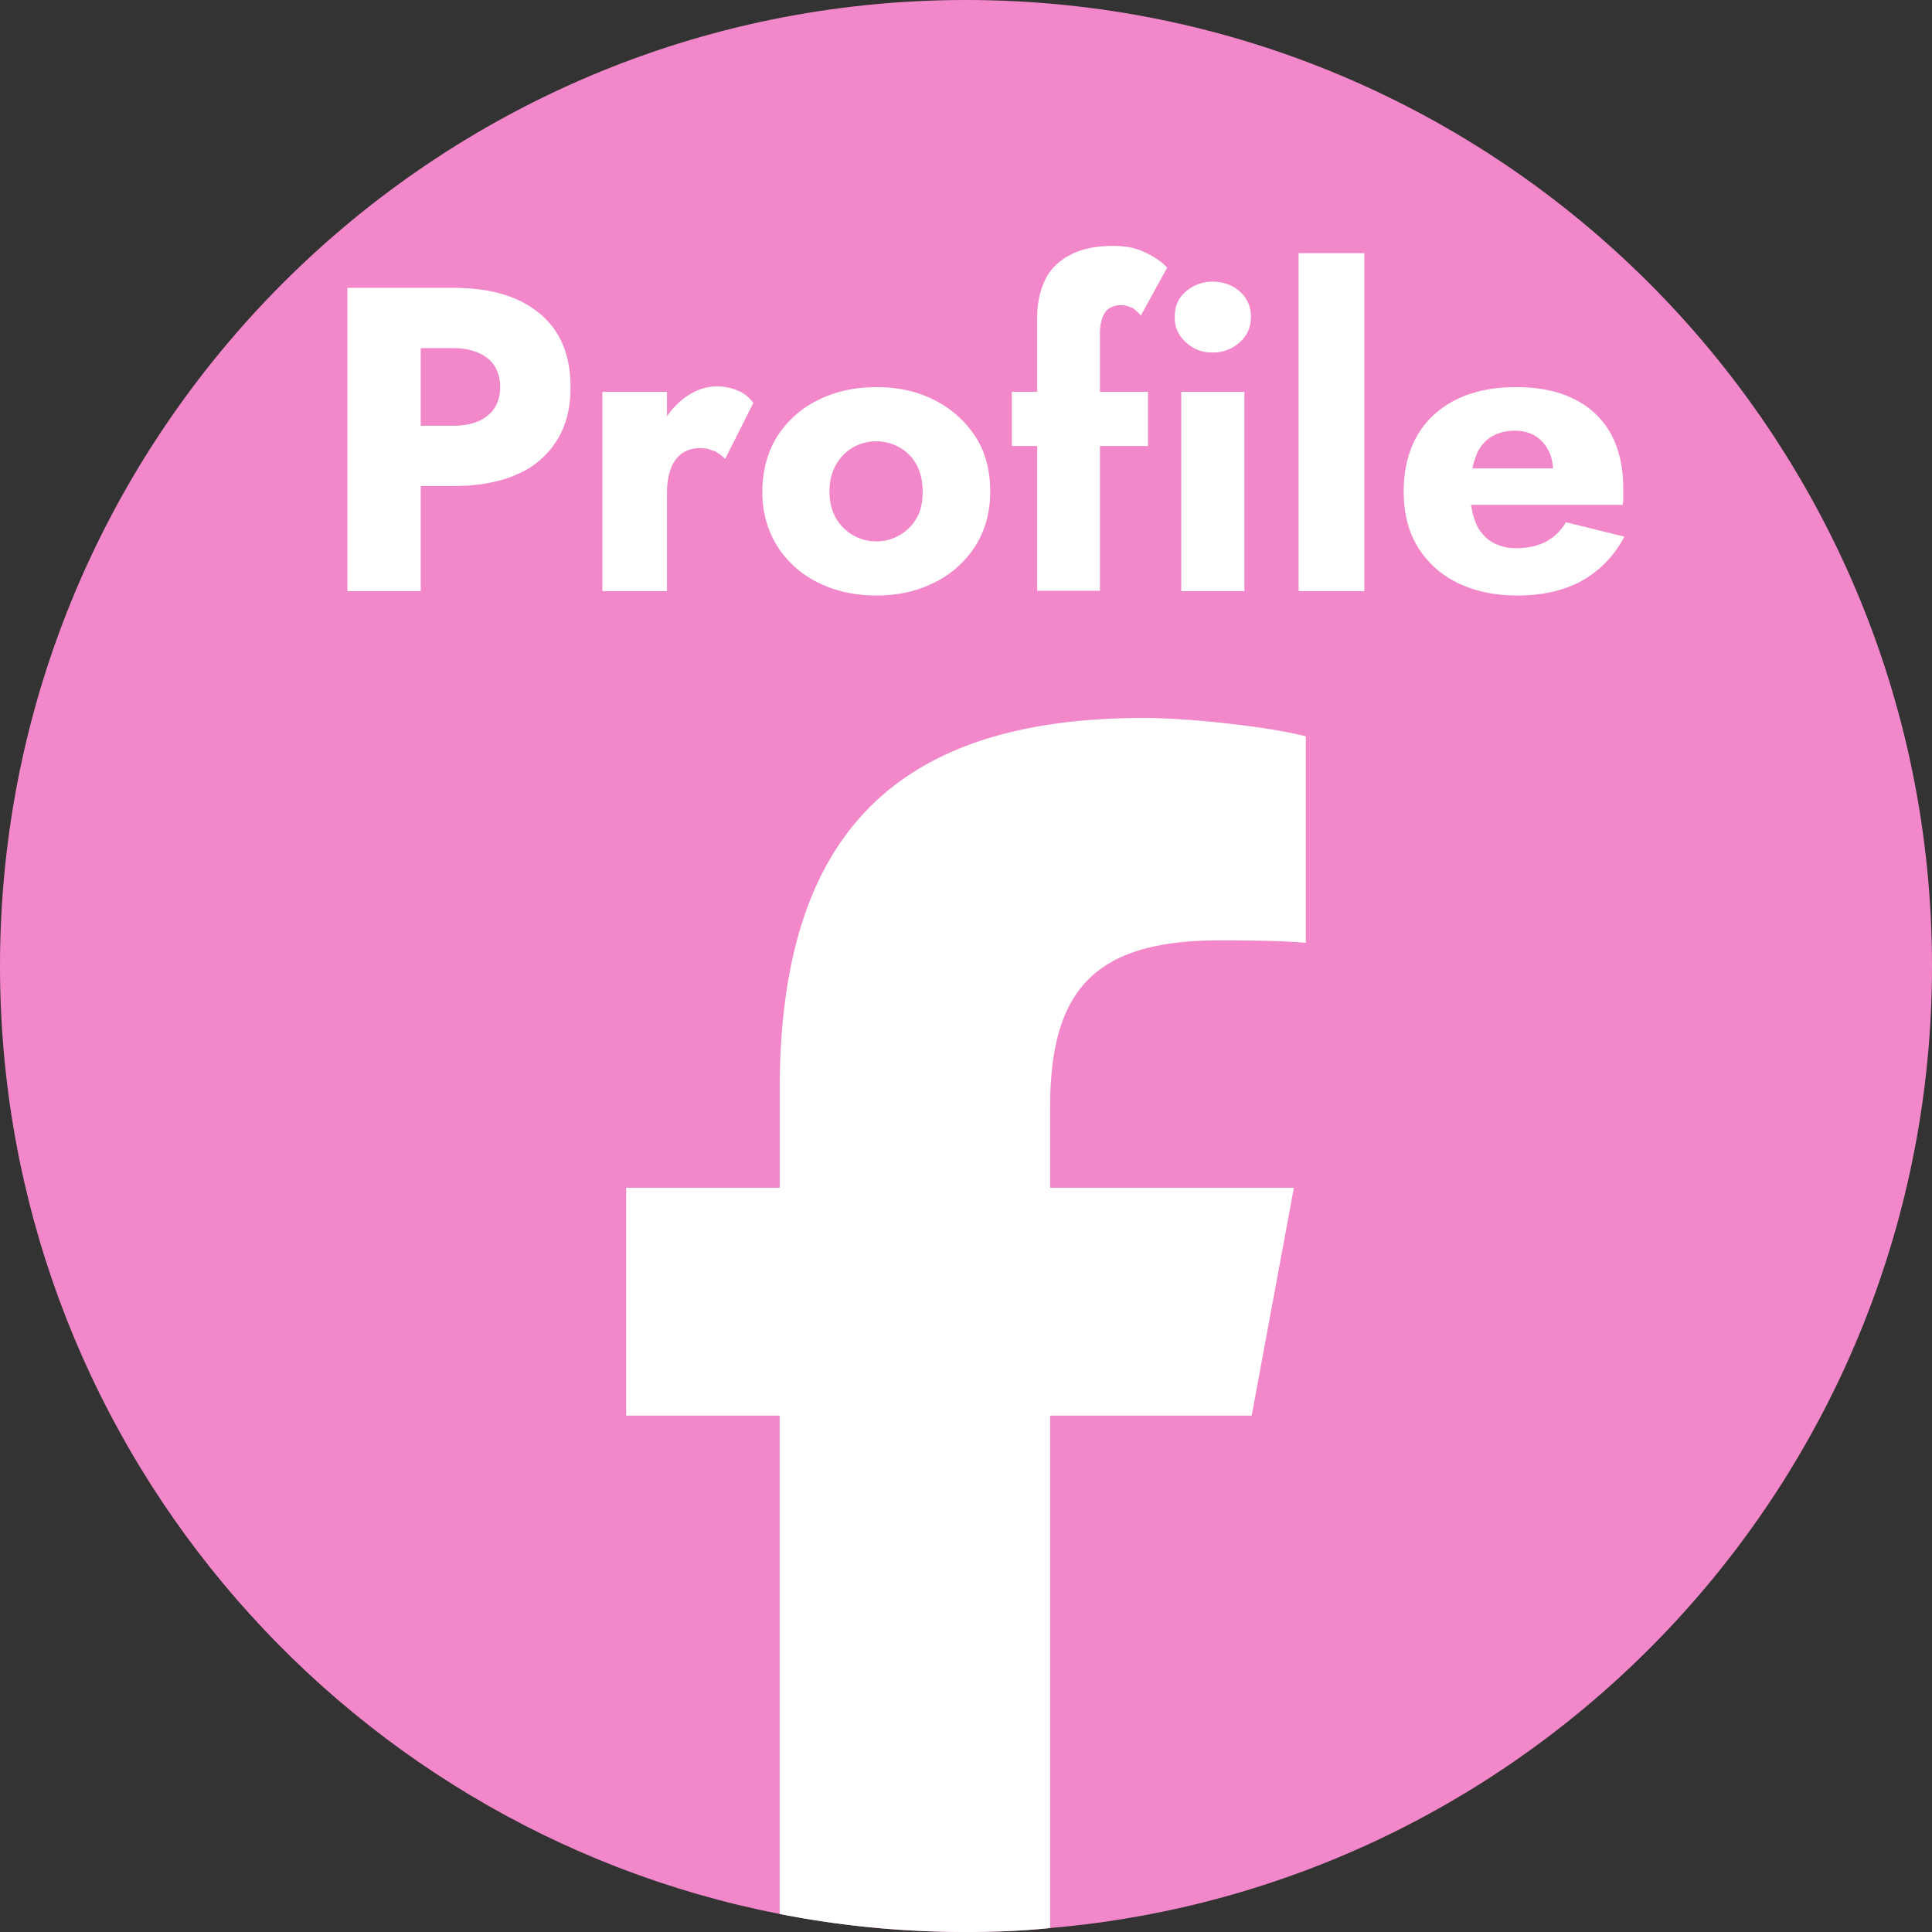 <svg width="38" height="38" fill="none" xmlns="http://www.w3.org/2000/svg"><rect width="100%" height="100%" fill="#333333" stroke="none"/><path d="M38 19c0 9.937-7.628 18.09-17.345 18.922-.547.057-1.094.078-1.655.078-1.25 0-2.479-.12-3.665-.355C6.598 35.94 0 28.24 0 19 0 8.51 8.51 0 19 0s19 8.51 19 19z" fill="#F287C9"/><path d="M20.655 21.77v1.591h4.794l-.83 4.482h-3.964v10.079c-.547.057-1.094.078-1.655.078-1.25 0-2.479-.12-3.665-.355v-9.802h-3.019v-4.482h3.02V21.43c0-4.993 2.258-7.309 7.166-7.309.923 0 2.528.185 3.182.363v4.062c-.341-.035-.945-.05-1.69-.05-2.408 0-3.339.917-3.339 3.275zM8.275 5.661v5.966H6.833V5.661h1.442zm-.533 0h1.165c.504 0 .93.078 1.271.234.341.157.604.377.782.668.177.291.262.64.262 1.051 0 .412-.085.746-.262 1.037a1.701 1.701 0 01-.782.675c-.34.156-.767.234-1.271.234H7.742V8.374h1.165c.291 0 .519-.064.682-.199.163-.127.248-.32.248-.56 0-.242-.085-.441-.248-.569-.163-.128-.39-.199-.682-.199H7.742V5.661zm5.378 5.966h-1.272v-3.92h1.271v3.92zm.915-2.756a.58.58 0 00-.284-.056.596.596 0 00-.334.099.63.63 0 00-.22.298c-.05.128-.078.292-.078.476l-.305-.454c0-.313.064-.59.184-.839a1.57 1.57 0 01.483-.582c.2-.142.405-.213.625-.213.142 0 .277.028.412.085a.673.673 0 01.299.242l-.554 1.1a.929.929 0 00-.22-.163l-.008.007zm1.25-.284a1.97 1.97 0 01.803-.717c.34-.17.724-.256 1.15-.256.427 0 .81.085 1.144.256.334.17.604.412.803.717.199.306.291.668.291 1.08 0 .412-.1.767-.291 1.072a2.015 2.015 0 01-.803.718c-.34.17-.717.256-1.143.256-.427 0-.81-.086-1.151-.256a1.968 1.968 0 01-.803-.718 1.988 1.988 0 01-.29-1.072c0-.405.099-.774.29-1.08zm1.158 1.606a.914.914 0 00.796.455c.17 0 .32-.043.454-.122a.886.886 0 00.334-.333c.085-.143.12-.32.12-.526 0-.206-.042-.384-.12-.526a.857.857 0 00-.334-.34.926.926 0 00-.916 0 .906.906 0 00-.334.34c-.085.15-.128.327-.128.526s.043.376.128.526zm6.137-2.486v1.065h-2.678V7.707h2.678zm-.327-1.655a.42.42 0 00-.206-.05.44.44 0 00-.22.057c-.064.035-.106.1-.142.184a.894.894 0 00-.05.334v5.043H20.4V6.25c0-.298.057-.546.164-.76.106-.213.277-.369.497-.482.22-.114.49-.171.817-.171.199 0 .37.021.504.071.135.05.256.107.348.17.1.064.17.128.227.185l-.518.945a.651.651 0 00-.185-.163v.007zm1.073-.32a.786.786 0 01.525-.192c.2 0 .39.064.533.192a.64.64 0 01.22.497c0 .206-.07.37-.22.504a.772.772 0 01-.533.2.723.723 0 01-.525-.2.632.632 0 01-.22-.504c0-.206.07-.37.22-.497zm1.15 1.975v3.92h-1.243v-3.92h1.243zm2.359-2.727v6.647h-1.293V4.98h1.293zm1.818 6.477a1.875 1.875 0 01-.774-.71c-.185-.306-.27-.668-.27-1.08 0-.412.085-.781.263-1.094.177-.312.433-.54.76-.71.333-.164.724-.249 1.179-.249.454 0 .838.078 1.15.235.313.156.554.383.718.674.163.299.248.654.248 1.073v.185c0 .056 0 .106-.014.149h-3.58v-.718h2.422l-.305.391a.727.727 0 00.071-.15.42.42 0 00.028-.148c0-.17-.028-.32-.092-.44a.697.697 0 00-.263-.292.736.736 0 00-.397-.1.858.858 0 00-.483.129.762.762 0 00-.292.39c-.064.178-.1.39-.106.654 0 .241.035.44.1.61.063.171.17.299.305.391a.935.935 0 00.504.135c.227 0 .419-.043.582-.128a.965.965 0 00.391-.383l1.15.284a2.086 2.086 0 01-.83.866c-.348.192-.774.292-1.272.292-.454 0-.845-.086-1.179-.249l-.014-.007z" fill="#fff"/></svg>